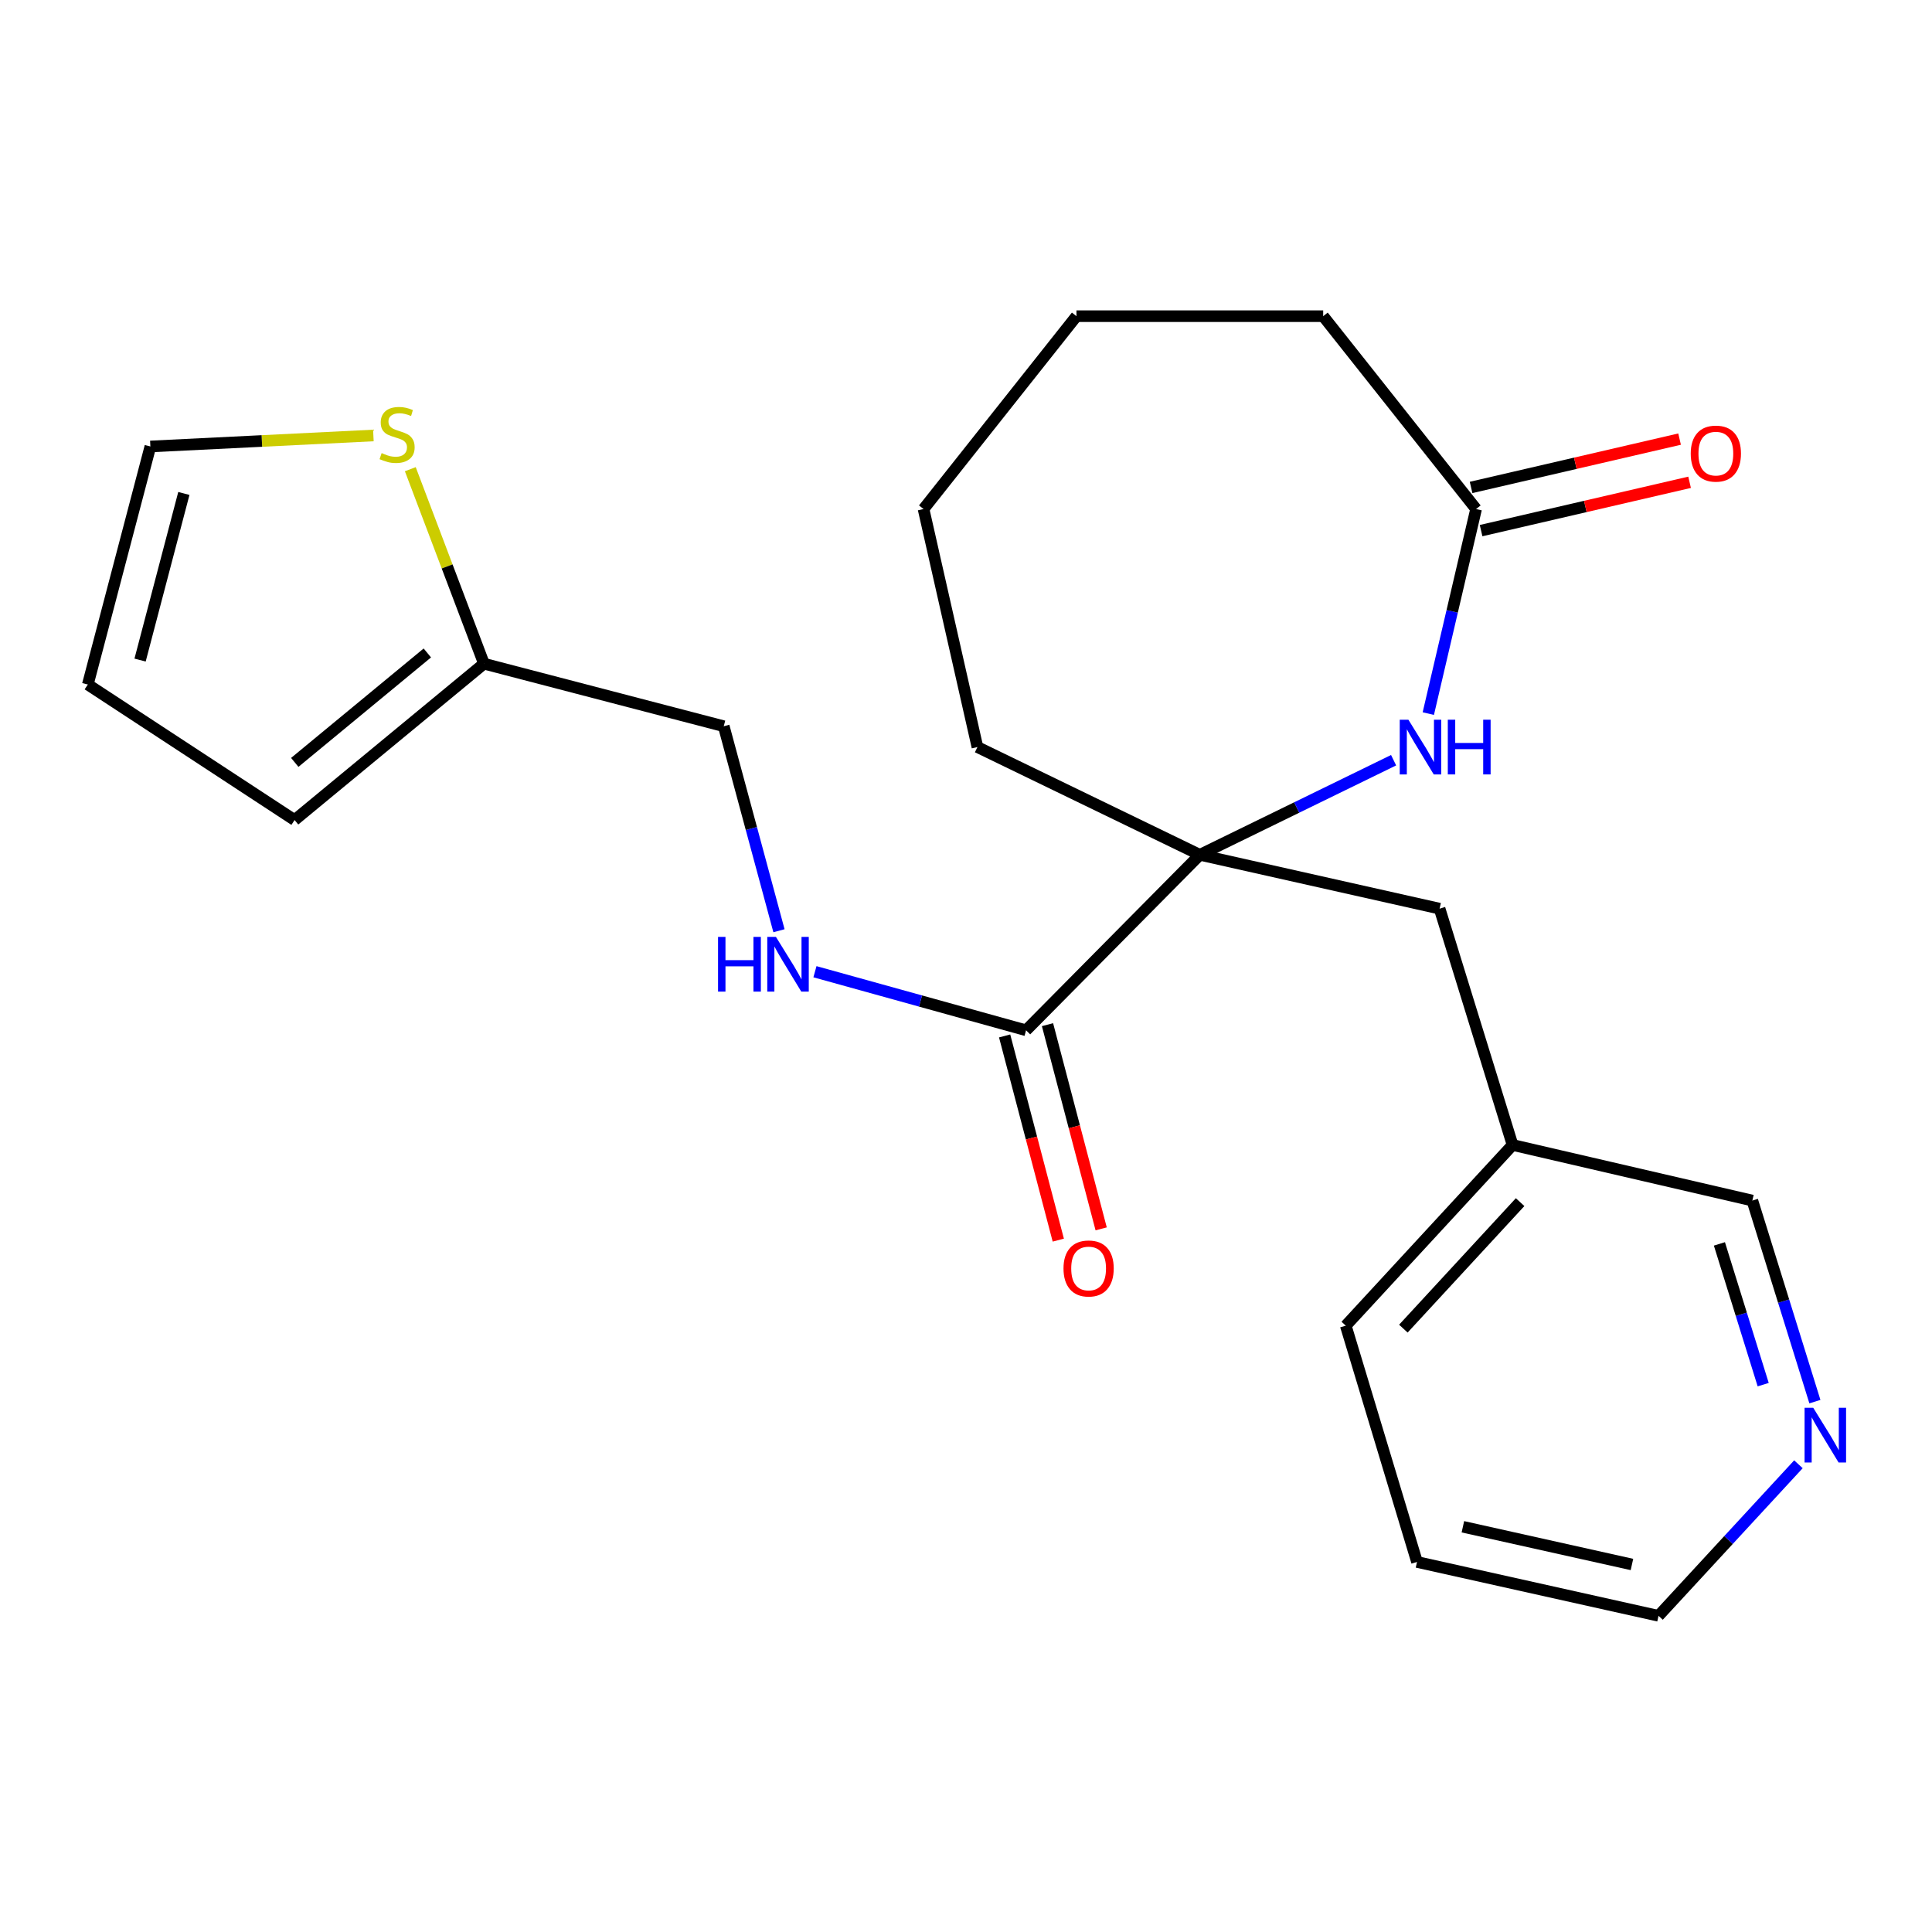<?xml version='1.0' encoding='iso-8859-1'?>
<svg version='1.1' baseProfile='full'
              xmlns='http://www.w3.org/2000/svg'
                      xmlns:rdkit='http://www.rdkit.org/xml'
                      xmlns:xlink='http://www.w3.org/1999/xlink'
                  xml:space='preserve'
width='1000px' height='1000px' viewBox='0 0 1000 1000'>
<!-- END OF HEADER -->
<rect style='opacity:1.0;fill:#FFFFFF;stroke:none' width='1000' height='1000' x='0' y='0'> </rect>
<path class='bond-0' d='M 621.03,442.449 L 671.177,417.963' style='fill:none;fill-rule:evenodd;stroke:#000000;stroke-width:6px;stroke-linecap:butt;stroke-linejoin:miter;stroke-opacity:1' />
<path class='bond-0' d='M 671.177,417.963 L 721.323,393.478' style='fill:none;fill-rule:evenodd;stroke:#0000FF;stroke-width:6px;stroke-linecap:butt;stroke-linejoin:miter;stroke-opacity:1' />
<path class='bond-1' d='M 621.03,442.449 L 531.09,533.282' style='fill:none;fill-rule:evenodd;stroke:#000000;stroke-width:6px;stroke-linecap:butt;stroke-linejoin:miter;stroke-opacity:1' />
<path class='bond-2' d='M 621.03,442.449 L 745.132,470.326' style='fill:none;fill-rule:evenodd;stroke:#000000;stroke-width:6px;stroke-linecap:butt;stroke-linejoin:miter;stroke-opacity:1' />
<path class='bond-3' d='M 621.03,442.449 L 505.915,386.682' style='fill:none;fill-rule:evenodd;stroke:#000000;stroke-width:6px;stroke-linecap:butt;stroke-linejoin:miter;stroke-opacity:1' />
<path class='bond-4' d='M 739.287,369.359 L 751.655,316.416' style='fill:none;fill-rule:evenodd;stroke:#0000FF;stroke-width:6px;stroke-linecap:butt;stroke-linejoin:miter;stroke-opacity:1' />
<path class='bond-4' d='M 751.655,316.416 L 764.022,263.473' style='fill:none;fill-rule:evenodd;stroke:#000000;stroke-width:6px;stroke-linecap:butt;stroke-linejoin:miter;stroke-opacity:1' />
<path class='bond-5' d='M 531.09,533.282 L 476.453,518.122' style='fill:none;fill-rule:evenodd;stroke:#000000;stroke-width:6px;stroke-linecap:butt;stroke-linejoin:miter;stroke-opacity:1' />
<path class='bond-5' d='M 476.453,518.122 L 421.817,502.962' style='fill:none;fill-rule:evenodd;stroke:#0000FF;stroke-width:6px;stroke-linecap:butt;stroke-linejoin:miter;stroke-opacity:1' />
<path class='bond-6' d='M 519.995,536.197 L 533.883,589.043' style='fill:none;fill-rule:evenodd;stroke:#000000;stroke-width:6px;stroke-linecap:butt;stroke-linejoin:miter;stroke-opacity:1' />
<path class='bond-6' d='M 533.883,589.043 L 547.771,641.889' style='fill:none;fill-rule:evenodd;stroke:#FF0000;stroke-width:6px;stroke-linecap:butt;stroke-linejoin:miter;stroke-opacity:1' />
<path class='bond-6' d='M 542.185,530.366 L 556.073,583.212' style='fill:none;fill-rule:evenodd;stroke:#000000;stroke-width:6px;stroke-linecap:butt;stroke-linejoin:miter;stroke-opacity:1' />
<path class='bond-6' d='M 556.073,583.212 L 569.961,636.058' style='fill:none;fill-rule:evenodd;stroke:#FF0000;stroke-width:6px;stroke-linecap:butt;stroke-linejoin:miter;stroke-opacity:1' />
<path class='bond-7' d='M 766.613,274.648 L 820.572,262.14' style='fill:none;fill-rule:evenodd;stroke:#000000;stroke-width:6px;stroke-linecap:butt;stroke-linejoin:miter;stroke-opacity:1' />
<path class='bond-7' d='M 820.572,262.14 L 874.53,249.631' style='fill:none;fill-rule:evenodd;stroke:#FF0000;stroke-width:6px;stroke-linecap:butt;stroke-linejoin:miter;stroke-opacity:1' />
<path class='bond-7' d='M 761.432,252.297 L 815.39,239.789' style='fill:none;fill-rule:evenodd;stroke:#000000;stroke-width:6px;stroke-linecap:butt;stroke-linejoin:miter;stroke-opacity:1' />
<path class='bond-7' d='M 815.39,239.789 L 869.348,227.28' style='fill:none;fill-rule:evenodd;stroke:#FF0000;stroke-width:6px;stroke-linecap:butt;stroke-linejoin:miter;stroke-opacity:1' />
<path class='bond-8' d='M 764.022,263.473 L 684.878,163.654' style='fill:none;fill-rule:evenodd;stroke:#000000;stroke-width:6px;stroke-linecap:butt;stroke-linejoin:miter;stroke-opacity:1' />
<path class='bond-9' d='M 403.195,481.745 L 388.903,428.822' style='fill:none;fill-rule:evenodd;stroke:#0000FF;stroke-width:6px;stroke-linecap:butt;stroke-linejoin:miter;stroke-opacity:1' />
<path class='bond-9' d='M 388.903,428.822 L 374.612,375.898' style='fill:none;fill-rule:evenodd;stroke:#000000;stroke-width:6px;stroke-linecap:butt;stroke-linejoin:miter;stroke-opacity:1' />
<path class='bond-10' d='M 212.376,242.853 L 231.437,293.188' style='fill:none;fill-rule:evenodd;stroke:#CCCC00;stroke-width:6px;stroke-linecap:butt;stroke-linejoin:miter;stroke-opacity:1' />
<path class='bond-10' d='M 231.437,293.188 L 250.497,343.522' style='fill:none;fill-rule:evenodd;stroke:#000000;stroke-width:6px;stroke-linecap:butt;stroke-linejoin:miter;stroke-opacity:1' />
<path class='bond-11' d='M 193.263,225.405 L 135.547,228.251' style='fill:none;fill-rule:evenodd;stroke:#CCCC00;stroke-width:6px;stroke-linecap:butt;stroke-linejoin:miter;stroke-opacity:1' />
<path class='bond-11' d='M 135.547,228.251 L 77.831,231.096' style='fill:none;fill-rule:evenodd;stroke:#000000;stroke-width:6px;stroke-linecap:butt;stroke-linejoin:miter;stroke-opacity:1' />
<path class='bond-12' d='M 250.497,343.522 L 374.612,375.898' style='fill:none;fill-rule:evenodd;stroke:#000000;stroke-width:6px;stroke-linecap:butt;stroke-linejoin:miter;stroke-opacity:1' />
<path class='bond-13' d='M 250.497,343.522 L 152.476,424.451' style='fill:none;fill-rule:evenodd;stroke:#000000;stroke-width:6px;stroke-linecap:butt;stroke-linejoin:miter;stroke-opacity:1' />
<path class='bond-13' d='M 221.186,337.968 L 152.571,394.618' style='fill:none;fill-rule:evenodd;stroke:#000000;stroke-width:6px;stroke-linecap:butt;stroke-linejoin:miter;stroke-opacity:1' />
<path class='bond-14' d='M 745.132,470.326 L 782.9,592.63' style='fill:none;fill-rule:evenodd;stroke:#000000;stroke-width:6px;stroke-linecap:butt;stroke-linejoin:miter;stroke-opacity:1' />
<path class='bond-15' d='M 77.831,231.096 L 45.455,354.306' style='fill:none;fill-rule:evenodd;stroke:#000000;stroke-width:6px;stroke-linecap:butt;stroke-linejoin:miter;stroke-opacity:1' />
<path class='bond-15' d='M 95.165,255.409 L 72.502,341.655' style='fill:none;fill-rule:evenodd;stroke:#000000;stroke-width:6px;stroke-linecap:butt;stroke-linejoin:miter;stroke-opacity:1' />
<path class='bond-16' d='M 152.476,424.451 L 45.455,354.306' style='fill:none;fill-rule:evenodd;stroke:#000000;stroke-width:6px;stroke-linecap:butt;stroke-linejoin:miter;stroke-opacity:1' />
<path class='bond-17' d='M 939.389,725.485 L 923.202,673.449' style='fill:none;fill-rule:evenodd;stroke:#0000FF;stroke-width:6px;stroke-linecap:butt;stroke-linejoin:miter;stroke-opacity:1' />
<path class='bond-17' d='M 923.202,673.449 L 907.015,621.412' style='fill:none;fill-rule:evenodd;stroke:#000000;stroke-width:6px;stroke-linecap:butt;stroke-linejoin:miter;stroke-opacity:1' />
<path class='bond-17' d='M 912.625,716.689 L 901.293,680.264' style='fill:none;fill-rule:evenodd;stroke:#0000FF;stroke-width:6px;stroke-linecap:butt;stroke-linejoin:miter;stroke-opacity:1' />
<path class='bond-17' d='M 901.293,680.264 L 889.962,643.838' style='fill:none;fill-rule:evenodd;stroke:#000000;stroke-width:6px;stroke-linecap:butt;stroke-linejoin:miter;stroke-opacity:1' />
<path class='bond-18' d='M 930.861,757.905 L 894.655,797.126' style='fill:none;fill-rule:evenodd;stroke:#0000FF;stroke-width:6px;stroke-linecap:butt;stroke-linejoin:miter;stroke-opacity:1' />
<path class='bond-18' d='M 894.655,797.126 L 858.45,836.346' style='fill:none;fill-rule:evenodd;stroke:#000000;stroke-width:6px;stroke-linecap:butt;stroke-linejoin:miter;stroke-opacity:1' />
<path class='bond-19' d='M 782.9,592.63 L 907.015,621.412' style='fill:none;fill-rule:evenodd;stroke:#000000;stroke-width:6px;stroke-linecap:butt;stroke-linejoin:miter;stroke-opacity:1' />
<path class='bond-20' d='M 782.9,592.63 L 696.567,686.165' style='fill:none;fill-rule:evenodd;stroke:#000000;stroke-width:6px;stroke-linecap:butt;stroke-linejoin:miter;stroke-opacity:1' />
<path class='bond-20' d='M 786.81,622.222 L 726.377,687.697' style='fill:none;fill-rule:evenodd;stroke:#000000;stroke-width:6px;stroke-linecap:butt;stroke-linejoin:miter;stroke-opacity:1' />
<path class='bond-21' d='M 505.915,386.682 L 478.025,263.473' style='fill:none;fill-rule:evenodd;stroke:#000000;stroke-width:6px;stroke-linecap:butt;stroke-linejoin:miter;stroke-opacity:1' />
<path class='bond-22' d='M 684.878,163.654 L 557.17,163.654' style='fill:none;fill-rule:evenodd;stroke:#000000;stroke-width:6px;stroke-linecap:butt;stroke-linejoin:miter;stroke-opacity:1' />
<path class='bond-23' d='M 858.45,836.346 L 733.443,808.469' style='fill:none;fill-rule:evenodd;stroke:#000000;stroke-width:6px;stroke-linecap:butt;stroke-linejoin:miter;stroke-opacity:1' />
<path class='bond-23' d='M 844.693,809.771 L 757.188,790.257' style='fill:none;fill-rule:evenodd;stroke:#000000;stroke-width:6px;stroke-linecap:butt;stroke-linejoin:miter;stroke-opacity:1' />
<path class='bond-24' d='M 696.567,686.165 L 733.443,808.469' style='fill:none;fill-rule:evenodd;stroke:#000000;stroke-width:6px;stroke-linecap:butt;stroke-linejoin:miter;stroke-opacity:1' />
<path class='bond-25' d='M 478.025,263.473 L 557.17,163.654' style='fill:none;fill-rule:evenodd;stroke:#000000;stroke-width:6px;stroke-linecap:butt;stroke-linejoin:miter;stroke-opacity:1' />
<path  class='atom-1' d='M 728.98 372.522
L 738.26 387.522
Q 739.18 389.002, 740.66 391.682
Q 742.14 394.362, 742.22 394.522
L 742.22 372.522
L 745.98 372.522
L 745.98 400.842
L 742.1 400.842
L 732.14 384.442
Q 730.98 382.522, 729.74 380.322
Q 728.54 378.122, 728.18 377.442
L 728.18 400.842
L 724.5 400.842
L 724.5 372.522
L 728.98 372.522
' fill='#0000FF'/>
<path  class='atom-1' d='M 749.38 372.522
L 753.22 372.522
L 753.22 384.562
L 767.7 384.562
L 767.7 372.522
L 771.54 372.522
L 771.54 400.842
L 767.7 400.842
L 767.7 387.762
L 753.22 387.762
L 753.22 400.842
L 749.38 400.842
L 749.38 372.522
' fill='#0000FF'/>
<path  class='atom-4' d='M 371.661 484.935
L 375.501 484.935
L 375.501 496.975
L 389.981 496.975
L 389.981 484.935
L 393.821 484.935
L 393.821 513.255
L 389.981 513.255
L 389.981 500.175
L 375.501 500.175
L 375.501 513.255
L 371.661 513.255
L 371.661 484.935
' fill='#0000FF'/>
<path  class='atom-4' d='M 401.621 484.935
L 410.901 499.935
Q 411.821 501.415, 413.301 504.095
Q 414.781 506.775, 414.861 506.935
L 414.861 484.935
L 418.621 484.935
L 418.621 513.255
L 414.741 513.255
L 404.781 496.855
Q 403.621 494.935, 402.381 492.735
Q 401.181 490.535, 400.821 489.855
L 400.821 513.255
L 397.141 513.255
L 397.141 484.935
L 401.621 484.935
' fill='#0000FF'/>
<path  class='atom-5' d='M 197.54 234.519
Q 197.86 234.639, 199.18 235.199
Q 200.5 235.759, 201.94 236.119
Q 203.42 236.439, 204.86 236.439
Q 207.54 236.439, 209.1 235.159
Q 210.66 233.839, 210.66 231.559
Q 210.66 229.999, 209.86 229.039
Q 209.1 228.079, 207.9 227.559
Q 206.7 227.039, 204.7 226.439
Q 202.18 225.679, 200.66 224.959
Q 199.18 224.239, 198.1 222.719
Q 197.06 221.199, 197.06 218.639
Q 197.06 215.079, 199.46 212.879
Q 201.9 210.679, 206.7 210.679
Q 209.98 210.679, 213.7 212.239
L 212.78 215.319
Q 209.38 213.919, 206.82 213.919
Q 204.06 213.919, 202.54 215.079
Q 201.02 216.199, 201.06 218.159
Q 201.06 219.679, 201.82 220.599
Q 202.62 221.519, 203.74 222.039
Q 204.9 222.559, 206.82 223.159
Q 209.38 223.959, 210.9 224.759
Q 212.42 225.559, 213.5 227.199
Q 214.62 228.799, 214.62 231.559
Q 214.62 235.479, 211.98 237.599
Q 209.38 239.679, 205.02 239.679
Q 202.5 239.679, 200.58 239.119
Q 198.7 238.599, 196.46 237.679
L 197.54 234.519
' fill='#CCCC00'/>
<path  class='atom-9' d='M 550.466 656.558
Q 550.466 649.758, 553.826 645.958
Q 557.186 642.158, 563.466 642.158
Q 569.746 642.158, 573.106 645.958
Q 576.466 649.758, 576.466 656.558
Q 576.466 663.438, 573.066 667.358
Q 569.666 671.238, 563.466 671.238
Q 557.226 671.238, 553.826 667.358
Q 550.466 663.478, 550.466 656.558
M 563.466 668.038
Q 567.786 668.038, 570.106 665.158
Q 572.466 662.238, 572.466 656.558
Q 572.466 650.998, 570.106 648.198
Q 567.786 645.358, 563.466 645.358
Q 559.146 645.358, 556.786 648.158
Q 554.466 650.958, 554.466 656.558
Q 554.466 662.278, 556.786 665.158
Q 559.146 668.038, 563.466 668.038
' fill='#FF0000'/>
<path  class='atom-11' d='M 938.523 728.664
L 947.803 743.664
Q 948.723 745.144, 950.203 747.824
Q 951.683 750.504, 951.763 750.664
L 951.763 728.664
L 955.523 728.664
L 955.523 756.984
L 951.643 756.984
L 941.683 740.584
Q 940.523 738.664, 939.283 736.464
Q 938.083 734.264, 937.723 733.584
L 937.723 756.984
L 934.043 756.984
L 934.043 728.664
L 938.523 728.664
' fill='#0000FF'/>
<path  class='atom-12' d='M 875.124 234.784
Q 875.124 227.984, 878.484 224.184
Q 881.844 220.384, 888.124 220.384
Q 894.404 220.384, 897.764 224.184
Q 901.124 227.984, 901.124 234.784
Q 901.124 241.664, 897.724 245.584
Q 894.324 249.464, 888.124 249.464
Q 881.884 249.464, 878.484 245.584
Q 875.124 241.704, 875.124 234.784
M 888.124 246.264
Q 892.444 246.264, 894.764 243.384
Q 897.124 240.464, 897.124 234.784
Q 897.124 229.224, 894.764 226.424
Q 892.444 223.584, 888.124 223.584
Q 883.804 223.584, 881.444 226.384
Q 879.124 229.184, 879.124 234.784
Q 879.124 240.504, 881.444 243.384
Q 883.804 246.264, 888.124 246.264
' fill='#FF0000'/>
</svg>
